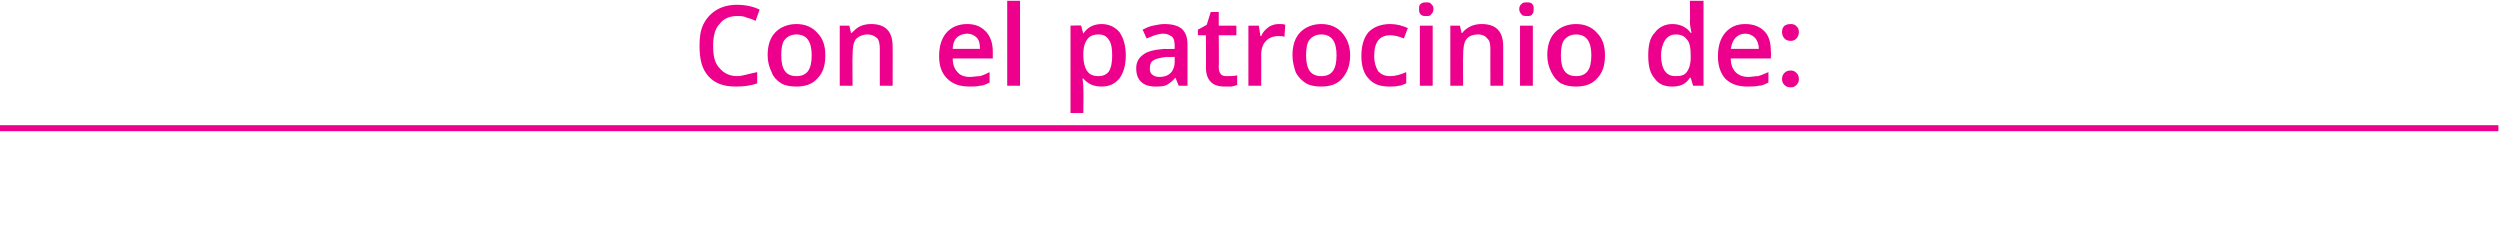 <?xml version="1.0" standalone="no"?><!DOCTYPE svg PUBLIC "-//W3C//DTD SVG 1.1//EN" "http://www.w3.org/Graphics/SVG/1.1/DTD/svg11.dtd"><svg xmlns="http://www.w3.org/2000/svg" version="1.1" width="312px" height="28.4px" viewBox="0 0 312 28.4">  <desc>Con el patrocinio de</desc>  <defs/>  <g class="svg-textframe-paragraphrules">    <line class="svg-paragraph-ruleabove" y1="16" y2="16" x1="0" x2="311.8" stroke="#ec008c" stroke-width="0.75"/>  </g>  <g id="Polygon151917">    <path d="M 92 2 C 91.1 2 90.3 2.3 89.8 3 C 89.2 3.6 89 4.6 89 5.7 C 89 7 89.2 7.9 89.8 8.5 C 90.3 9.1 91 9.5 92 9.5 C 92.4 9.5 92.8 9.4 93.2 9.3 C 93.6 9.2 94 9.1 94.5 9 C 94.5 9 94.5 10.4 94.5 10.4 C 93.7 10.7 92.8 10.8 91.8 10.8 C 90.3 10.8 89.2 10.4 88.4 9.5 C 87.6 8.6 87.3 7.4 87.3 5.7 C 87.3 4.7 87.4 3.8 87.8 3 C 88.2 2.2 88.8 1.6 89.5 1.2 C 90.2 0.8 91 0.6 92 0.6 C 93 0.6 94 0.8 94.8 1.2 C 94.8 1.2 94.3 2.6 94.3 2.6 C 93.9 2.4 93.6 2.3 93.2 2.2 C 92.8 2 92.4 2 92 2 Z M 103 6.9 C 103 8.2 102.7 9.1 102 9.8 C 101.4 10.5 100.5 10.8 99.4 10.8 C 98.7 10.8 98 10.7 97.5 10.4 C 97 10.1 96.5 9.6 96.3 9 C 96 8.4 95.8 7.7 95.8 6.9 C 95.8 5.7 96.1 4.7 96.8 4 C 97.4 3.4 98.3 3 99.4 3 C 100.5 3 101.4 3.4 102 4.1 C 102.7 4.8 103 5.7 103 6.9 Z M 97.5 6.9 C 97.5 8.7 98.1 9.5 99.4 9.5 C 100.7 9.5 101.3 8.7 101.3 6.9 C 101.3 5.2 100.7 4.3 99.4 4.3 C 98.7 4.3 98.2 4.6 97.9 5 C 97.6 5.4 97.5 6.1 97.5 6.9 Z M 111.4 10.7 L 109.8 10.7 C 109.8 10.7 109.8 6.06 109.8 6.1 C 109.8 5.5 109.7 5 109.5 4.8 C 109.2 4.5 108.8 4.3 108.3 4.3 C 107.7 4.3 107.2 4.5 106.8 4.9 C 106.5 5.3 106.4 6 106.4 6.9 C 106.37 6.95 106.4 10.7 106.4 10.7 L 104.8 10.7 L 104.8 3.2 L 106 3.2 L 106.2 4.1 C 106.2 4.1 106.33 4.14 106.3 4.1 C 106.6 3.8 106.9 3.5 107.3 3.3 C 107.7 3.1 108.2 3 108.7 3 C 110.5 3 111.4 3.9 111.4 5.8 C 111.42 5.78 111.4 10.7 111.4 10.7 Z M 121 10.8 C 119.8 10.8 118.9 10.5 118.2 9.8 C 117.5 9.1 117.2 8.2 117.2 7 C 117.2 5.8 117.5 4.8 118.1 4.1 C 118.7 3.4 119.6 3 120.7 3 C 121.7 3 122.4 3.3 123 3.9 C 123.6 4.5 123.9 5.4 123.9 6.4 C 123.89 6.43 123.9 7.3 123.9 7.3 C 123.9 7.3 118.86 7.29 118.9 7.3 C 118.9 8 119.1 8.6 119.5 9 C 119.8 9.4 120.4 9.6 121 9.6 C 121.5 9.6 121.9 9.5 122.3 9.5 C 122.7 9.4 123.1 9.2 123.5 9 C 123.5 9 123.5 10.3 123.5 10.3 C 123.1 10.5 122.7 10.7 122.3 10.7 C 121.9 10.8 121.5 10.8 121 10.8 Z M 120.7 4.2 C 120.2 4.2 119.7 4.4 119.4 4.7 C 119.1 5 118.9 5.5 118.9 6.1 C 118.9 6.1 122.3 6.1 122.3 6.1 C 122.3 5.5 122.2 5 121.9 4.7 C 121.6 4.4 121.2 4.2 120.7 4.2 Z M 127.3 10.7 L 125.7 10.7 L 125.7 0.1 L 127.3 0.1 L 127.3 10.7 Z M 137.5 10.8 C 136.5 10.8 135.8 10.5 135.2 9.8 C 135.2 9.8 135.1 9.8 135.1 9.8 C 135.2 10.5 135.2 10.8 135.2 11 C 135.24 10.98 135.2 14.1 135.2 14.1 L 133.6 14.1 L 133.6 3.2 C 133.6 3.2 134.93 3.15 134.9 3.2 C 135 3.3 135 3.6 135.2 4.2 C 135.2 4.2 135.2 4.2 135.2 4.2 C 135.7 3.4 136.5 3 137.5 3 C 138.4 3 139.2 3.4 139.7 4 C 140.2 4.7 140.5 5.7 140.5 6.9 C 140.5 8.2 140.2 9.1 139.7 9.8 C 139.1 10.5 138.4 10.8 137.5 10.8 Z M 137.1 4.3 C 136.4 4.3 136 4.5 135.7 4.9 C 135.4 5.3 135.2 5.9 135.2 6.7 C 135.2 6.7 135.2 6.9 135.2 6.9 C 135.2 7.8 135.4 8.5 135.7 8.9 C 136 9.3 136.4 9.5 137.1 9.5 C 137.7 9.5 138.1 9.3 138.4 8.9 C 138.7 8.4 138.8 7.7 138.8 6.9 C 138.8 6.1 138.7 5.4 138.4 5 C 138.1 4.5 137.7 4.3 137.1 4.3 Z M 147.1 10.7 L 146.7 9.7 C 146.7 9.7 146.68 9.66 146.7 9.7 C 146.3 10.1 146 10.4 145.6 10.6 C 145.2 10.8 144.7 10.8 144.2 10.8 C 143.4 10.8 142.8 10.6 142.4 10.2 C 142 9.8 141.8 9.3 141.8 8.5 C 141.8 7.8 142.1 7.2 142.7 6.8 C 143.2 6.4 144.1 6.2 145.3 6.1 C 145.31 6.13 146.6 6.1 146.6 6.1 C 146.6 6.1 146.61 5.69 146.6 5.7 C 146.6 5.2 146.5 4.8 146.3 4.6 C 146 4.4 145.7 4.2 145.2 4.2 C 144.8 4.2 144.5 4.3 144.1 4.4 C 143.8 4.5 143.4 4.7 143.1 4.8 C 143.1 4.8 142.6 3.7 142.6 3.7 C 143 3.5 143.4 3.3 143.9 3.2 C 144.4 3.1 144.9 3 145.3 3 C 146.3 3 147 3.2 147.5 3.6 C 148 4.1 148.2 4.7 148.2 5.6 C 148.21 5.62 148.2 10.7 148.2 10.7 L 147.1 10.7 Z M 144.7 9.6 C 145.2 9.6 145.7 9.5 146.1 9.1 C 146.4 8.8 146.6 8.3 146.6 7.8 C 146.6 7.76 146.6 7.1 146.6 7.1 C 146.6 7.1 145.63 7.14 145.6 7.1 C 144.9 7.2 144.3 7.3 144 7.5 C 143.6 7.7 143.5 8.1 143.5 8.6 C 143.5 8.9 143.6 9.2 143.8 9.3 C 144 9.5 144.3 9.6 144.7 9.6 Z M 153.2 9.5 C 153.6 9.5 154 9.5 154.4 9.4 C 154.4 9.4 154.4 10.6 154.4 10.6 C 154.2 10.7 154 10.7 153.7 10.8 C 153.4 10.8 153.1 10.8 152.8 10.8 C 151.3 10.8 150.5 10 150.5 8.4 C 150.52 8.44 150.5 4.4 150.5 4.4 L 149.5 4.4 L 149.5 3.7 L 150.6 3.1 L 151.1 1.5 L 152.1 1.5 L 152.1 3.2 L 154.3 3.2 L 154.3 4.4 L 152.1 4.4 C 152.1 4.4 152.14 8.42 152.1 8.4 C 152.1 8.8 152.2 9.1 152.4 9.3 C 152.6 9.5 152.9 9.5 153.2 9.5 Z M 159.6 3 C 160 3 160.2 3 160.4 3.1 C 160.4 3.1 160.3 4.6 160.3 4.6 C 160.1 4.5 159.8 4.5 159.6 4.5 C 158.9 4.5 158.4 4.7 158 5.1 C 157.6 5.5 157.4 6.1 157.4 6.8 C 157.41 6.76 157.4 10.7 157.4 10.7 L 155.8 10.7 L 155.8 3.2 L 157.1 3.2 L 157.3 4.5 C 157.3 4.5 157.35 4.48 157.4 4.5 C 157.6 4 157.9 3.7 158.3 3.4 C 158.7 3.1 159.2 3 159.6 3 Z M 168.5 6.9 C 168.5 8.2 168.1 9.1 167.5 9.8 C 166.9 10.5 166 10.8 164.9 10.8 C 164.2 10.8 163.5 10.7 163 10.4 C 162.5 10.1 162 9.6 161.7 9 C 161.5 8.4 161.3 7.7 161.3 6.9 C 161.3 5.7 161.6 4.7 162.3 4 C 162.9 3.4 163.8 3 164.9 3 C 166 3 166.9 3.4 167.5 4.1 C 168.1 4.8 168.5 5.7 168.5 6.9 Z M 163 6.9 C 163 8.7 163.6 9.5 164.9 9.5 C 166.2 9.5 166.8 8.7 166.8 6.9 C 166.8 5.2 166.2 4.3 164.9 4.3 C 164.2 4.3 163.7 4.6 163.4 5 C 163.1 5.4 163 6.1 163 6.9 Z M 173.4 10.8 C 172.2 10.8 171.4 10.5 170.8 9.8 C 170.2 9.2 169.9 8.2 169.9 7 C 169.9 5.7 170.2 4.7 170.8 4 C 171.4 3.4 172.3 3 173.5 3 C 174.3 3 175 3.2 175.7 3.5 C 175.7 3.5 175.2 4.8 175.2 4.8 C 174.5 4.5 173.9 4.4 173.5 4.4 C 172.2 4.4 171.5 5.2 171.5 7 C 171.5 7.8 171.7 8.4 172 8.9 C 172.4 9.3 172.8 9.5 173.5 9.5 C 174.2 9.5 174.8 9.3 175.5 9 C 175.5 9 175.5 10.4 175.5 10.4 C 175.2 10.5 174.9 10.7 174.6 10.7 C 174.2 10.8 173.8 10.8 173.4 10.8 Z M 178.8 10.7 L 177.2 10.7 L 177.2 3.2 L 178.8 3.2 L 178.8 10.7 Z M 177.1 1.1 C 177.1 0.9 177.1 0.6 177.3 0.5 C 177.5 0.3 177.7 0.3 178 0.3 C 178.3 0.3 178.5 0.3 178.6 0.5 C 178.8 0.6 178.9 0.9 178.9 1.1 C 178.9 1.4 178.8 1.6 178.6 1.8 C 178.5 2 178.3 2 178 2 C 177.7 2 177.5 2 177.3 1.8 C 177.1 1.6 177.1 1.4 177.1 1.1 Z M 187.6 10.7 L 186 10.7 C 186 10.7 185.99 6.06 186 6.1 C 186 5.5 185.9 5 185.6 4.8 C 185.4 4.5 185 4.3 184.5 4.3 C 183.8 4.3 183.3 4.5 183 4.9 C 182.7 5.3 182.6 6 182.6 6.9 C 182.56 6.95 182.6 10.7 182.6 10.7 L 181 10.7 L 181 3.2 L 182.2 3.2 L 182.4 4.1 C 182.4 4.1 182.52 4.14 182.5 4.1 C 182.7 3.8 183.1 3.5 183.5 3.3 C 183.9 3.1 184.4 3 184.9 3 C 186.7 3 187.6 3.9 187.6 5.8 C 187.61 5.78 187.6 10.7 187.6 10.7 Z M 191.3 10.7 L 189.7 10.7 L 189.7 3.2 L 191.3 3.2 L 191.3 10.7 Z M 189.6 1.1 C 189.6 0.9 189.7 0.6 189.9 0.5 C 190 0.3 190.3 0.3 190.6 0.3 C 190.8 0.3 191.1 0.3 191.2 0.5 C 191.4 0.6 191.4 0.9 191.4 1.1 C 191.4 1.4 191.4 1.6 191.2 1.8 C 191.1 2 190.8 2 190.6 2 C 190.3 2 190 2 189.9 1.8 C 189.7 1.6 189.6 1.4 189.6 1.1 Z M 200.3 6.9 C 200.3 8.2 200 9.1 199.3 9.8 C 198.7 10.5 197.8 10.8 196.7 10.8 C 196 10.8 195.4 10.7 194.8 10.4 C 194.3 10.1 193.9 9.6 193.6 9 C 193.3 8.4 193.1 7.7 193.1 6.9 C 193.1 5.7 193.4 4.7 194.1 4 C 194.7 3.4 195.6 3 196.7 3 C 197.8 3 198.7 3.4 199.3 4.1 C 200 4.8 200.3 5.7 200.3 6.9 Z M 194.8 6.9 C 194.8 8.7 195.4 9.5 196.7 9.5 C 198 9.5 198.6 8.7 198.6 6.9 C 198.6 5.2 198 4.3 196.7 4.3 C 196 4.3 195.5 4.6 195.2 5 C 194.9 5.4 194.8 6.1 194.8 6.9 Z M 210.9 9.7 C 210.4 10.5 209.7 10.8 208.7 10.8 C 207.7 10.8 207 10.5 206.5 9.8 C 205.9 9.1 205.7 8.2 205.7 6.9 C 205.7 5.7 205.9 4.7 206.5 4.1 C 207 3.4 207.8 3 208.7 3 C 209.7 3 210.5 3.4 211 4.1 C 211 4.1 211.1 4.1 211.1 4.1 C 211 3.6 210.9 3.1 210.9 2.8 C 210.94 2.83 210.9 0.1 210.9 0.1 L 212.6 0.1 L 212.6 10.7 L 211.3 10.7 L 211 9.7 L 210.9 9.7 C 210.9 9.7 210.94 9.72 210.9 9.7 Z M 209.1 9.5 C 209.8 9.5 210.2 9.4 210.5 9 C 210.8 8.6 211 8 211 7.2 C 211 7.2 211 7 211 7 C 211 6 210.9 5.3 210.5 4.9 C 210.2 4.5 209.8 4.3 209.1 4.3 C 208.5 4.3 208.1 4.6 207.8 5 C 207.5 5.5 207.3 6.1 207.3 7 C 207.3 7.8 207.5 8.5 207.8 8.9 C 208.1 9.3 208.5 9.5 209.1 9.5 Z M 218.1 10.8 C 216.9 10.8 216 10.5 215.3 9.8 C 214.7 9.1 214.4 8.2 214.4 7 C 214.4 5.8 214.7 4.8 215.3 4.1 C 215.9 3.4 216.7 3 217.8 3 C 218.8 3 219.6 3.3 220.2 3.9 C 220.8 4.5 221 5.4 221 6.4 C 221.05 6.43 221 7.3 221 7.3 C 221 7.3 216.01 7.29 216 7.3 C 216 8 216.2 8.6 216.6 9 C 217 9.4 217.5 9.6 218.2 9.6 C 218.6 9.6 219 9.5 219.4 9.5 C 219.8 9.4 220.2 9.2 220.7 9 C 220.7 9 220.7 10.3 220.7 10.3 C 220.3 10.5 219.9 10.7 219.5 10.7 C 219.1 10.8 218.6 10.8 218.1 10.8 Z M 217.8 4.2 C 217.3 4.2 216.9 4.4 216.6 4.7 C 216.3 5 216.1 5.5 216 6.1 C 216 6.1 219.5 6.1 219.5 6.1 C 219.5 5.5 219.3 5 219 4.7 C 218.7 4.4 218.3 4.2 217.8 4.2 Z M 222.4 9.9 C 222.4 9.5 222.5 9.3 222.7 9.1 C 222.9 8.9 223.1 8.8 223.5 8.8 C 223.8 8.8 224 8.9 224.2 9.1 C 224.4 9.3 224.5 9.5 224.5 9.9 C 224.5 10.2 224.4 10.4 224.2 10.6 C 224 10.8 223.8 10.9 223.5 10.9 C 223.1 10.9 222.9 10.8 222.7 10.6 C 222.5 10.4 222.4 10.2 222.4 9.9 Z M 222.4 4 C 222.4 3.3 222.8 3 223.5 3 C 223.8 3 224.1 3.1 224.2 3.3 C 224.4 3.4 224.5 3.7 224.5 4 C 224.5 4.3 224.4 4.6 224.2 4.8 C 224 5 223.8 5.1 223.5 5.1 C 223.1 5.1 222.9 5 222.7 4.8 C 222.5 4.6 222.4 4.3 222.4 4 Z " stroke="none" fill="#ec008c"/>  </g></svg>